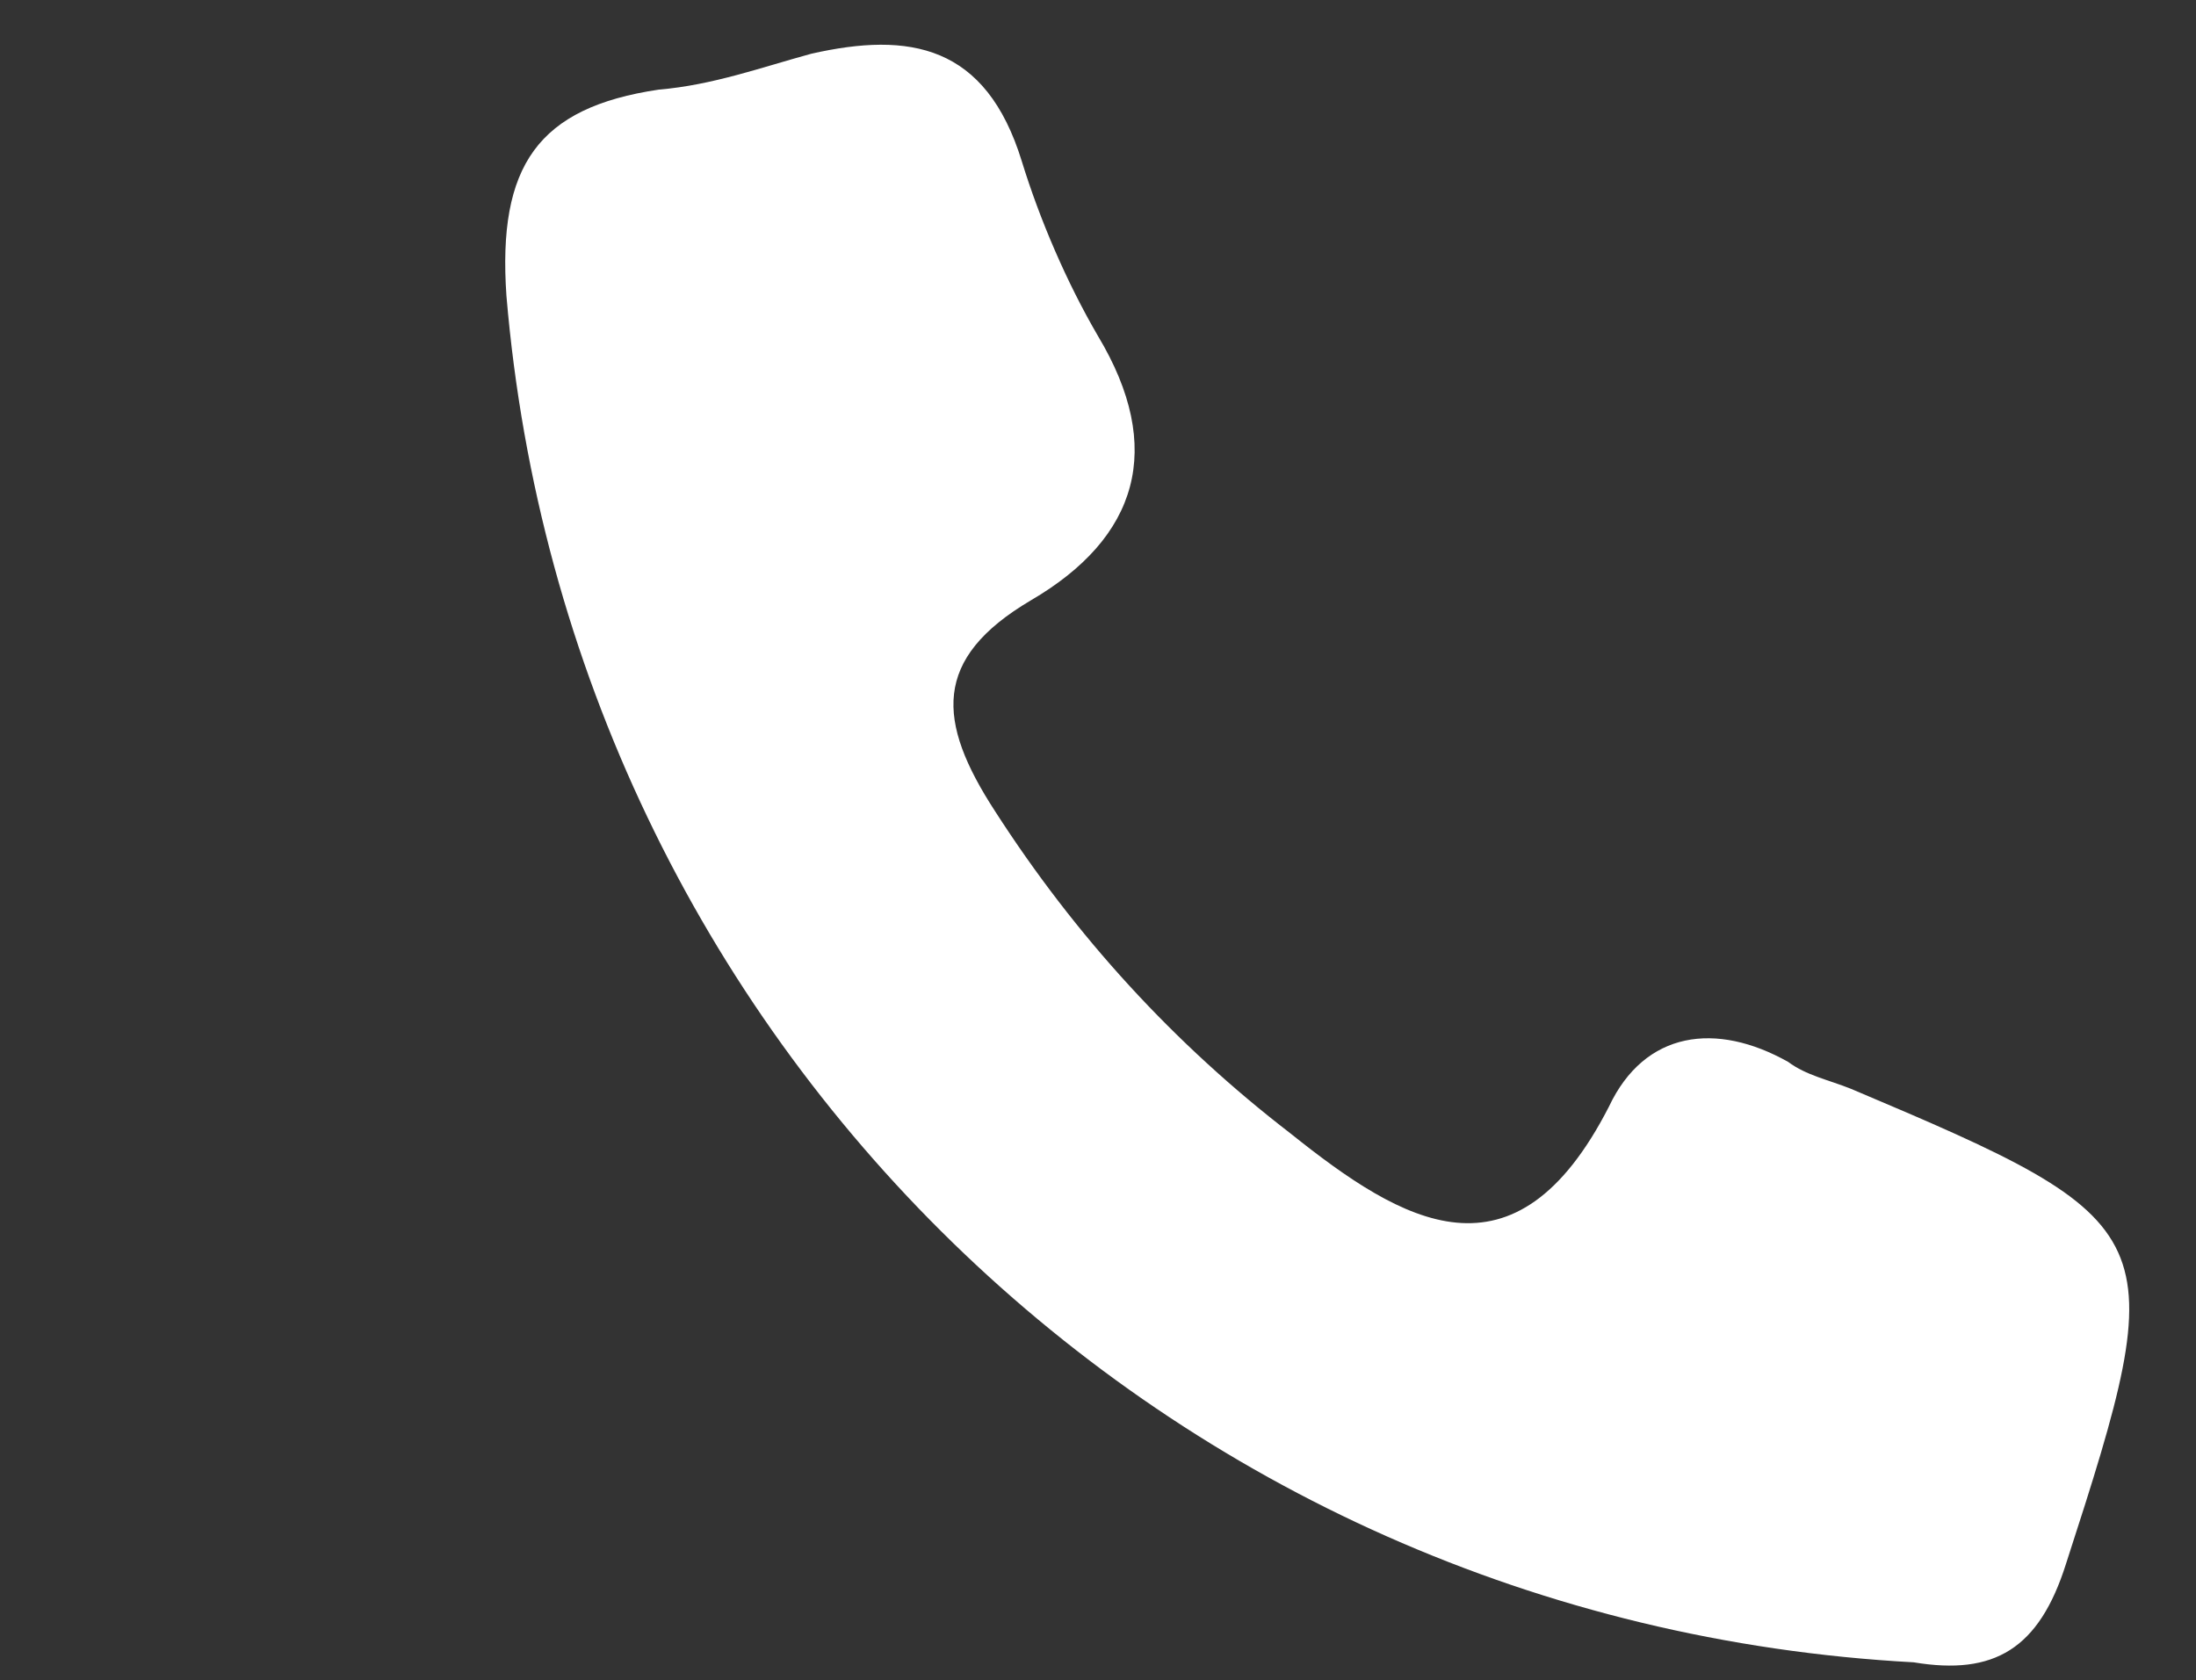 <?xml version="1.0" encoding="utf-8"?>
<!-- Generator: Adobe Illustrator 21.0.0, SVG Export Plug-In . SVG Version: 6.00 Build 0)  -->
<svg version="1.1" id="katman_1" xmlns="http://www.w3.org/2000/svg" xmlns:xlink="http://www.w3.org/1999/xlink" x="0px" y="0px"
	 viewBox="0 0 49 37.5" style="enable-background:new 0 0 49 37.5;" xml:space="preserve">
<rect x="0" y="0" width="49" height="37.5" fill="#333333" stroke="none"/>
<style type="text/css">
	.st0{fill:#FFFFFF;}
</style>
<g>
	<path class="st0" d="M42.7,37.1c1.8,0.3,2.8-0.3,3.4-2.2c2.4-7.4,2.3-7.6-4.8-10.6c-0.5-0.2-1-0.3-1.4-0.6c-1.6-0.9-3.2-0.7-4,1
		c-2.1,4.1-4.6,2.6-7.1,0.6c-2.6-2-4.8-4.4-6.6-7.2c-1.3-2-1.4-3.4,0.8-4.7c2.4-1.4,3-3.4,1.5-5.9c-0.7-1.2-1.3-2.6-1.7-3.9
		C22,1,20.3,0.7,18.1,1.2C17,1.5,15.9,1.9,14.7,2c-2.7,0.4-3.6,1.7-3.4,4.6C12.7,23.2,26,36.2,42.7,37.1z"/>
</g>
</svg>
